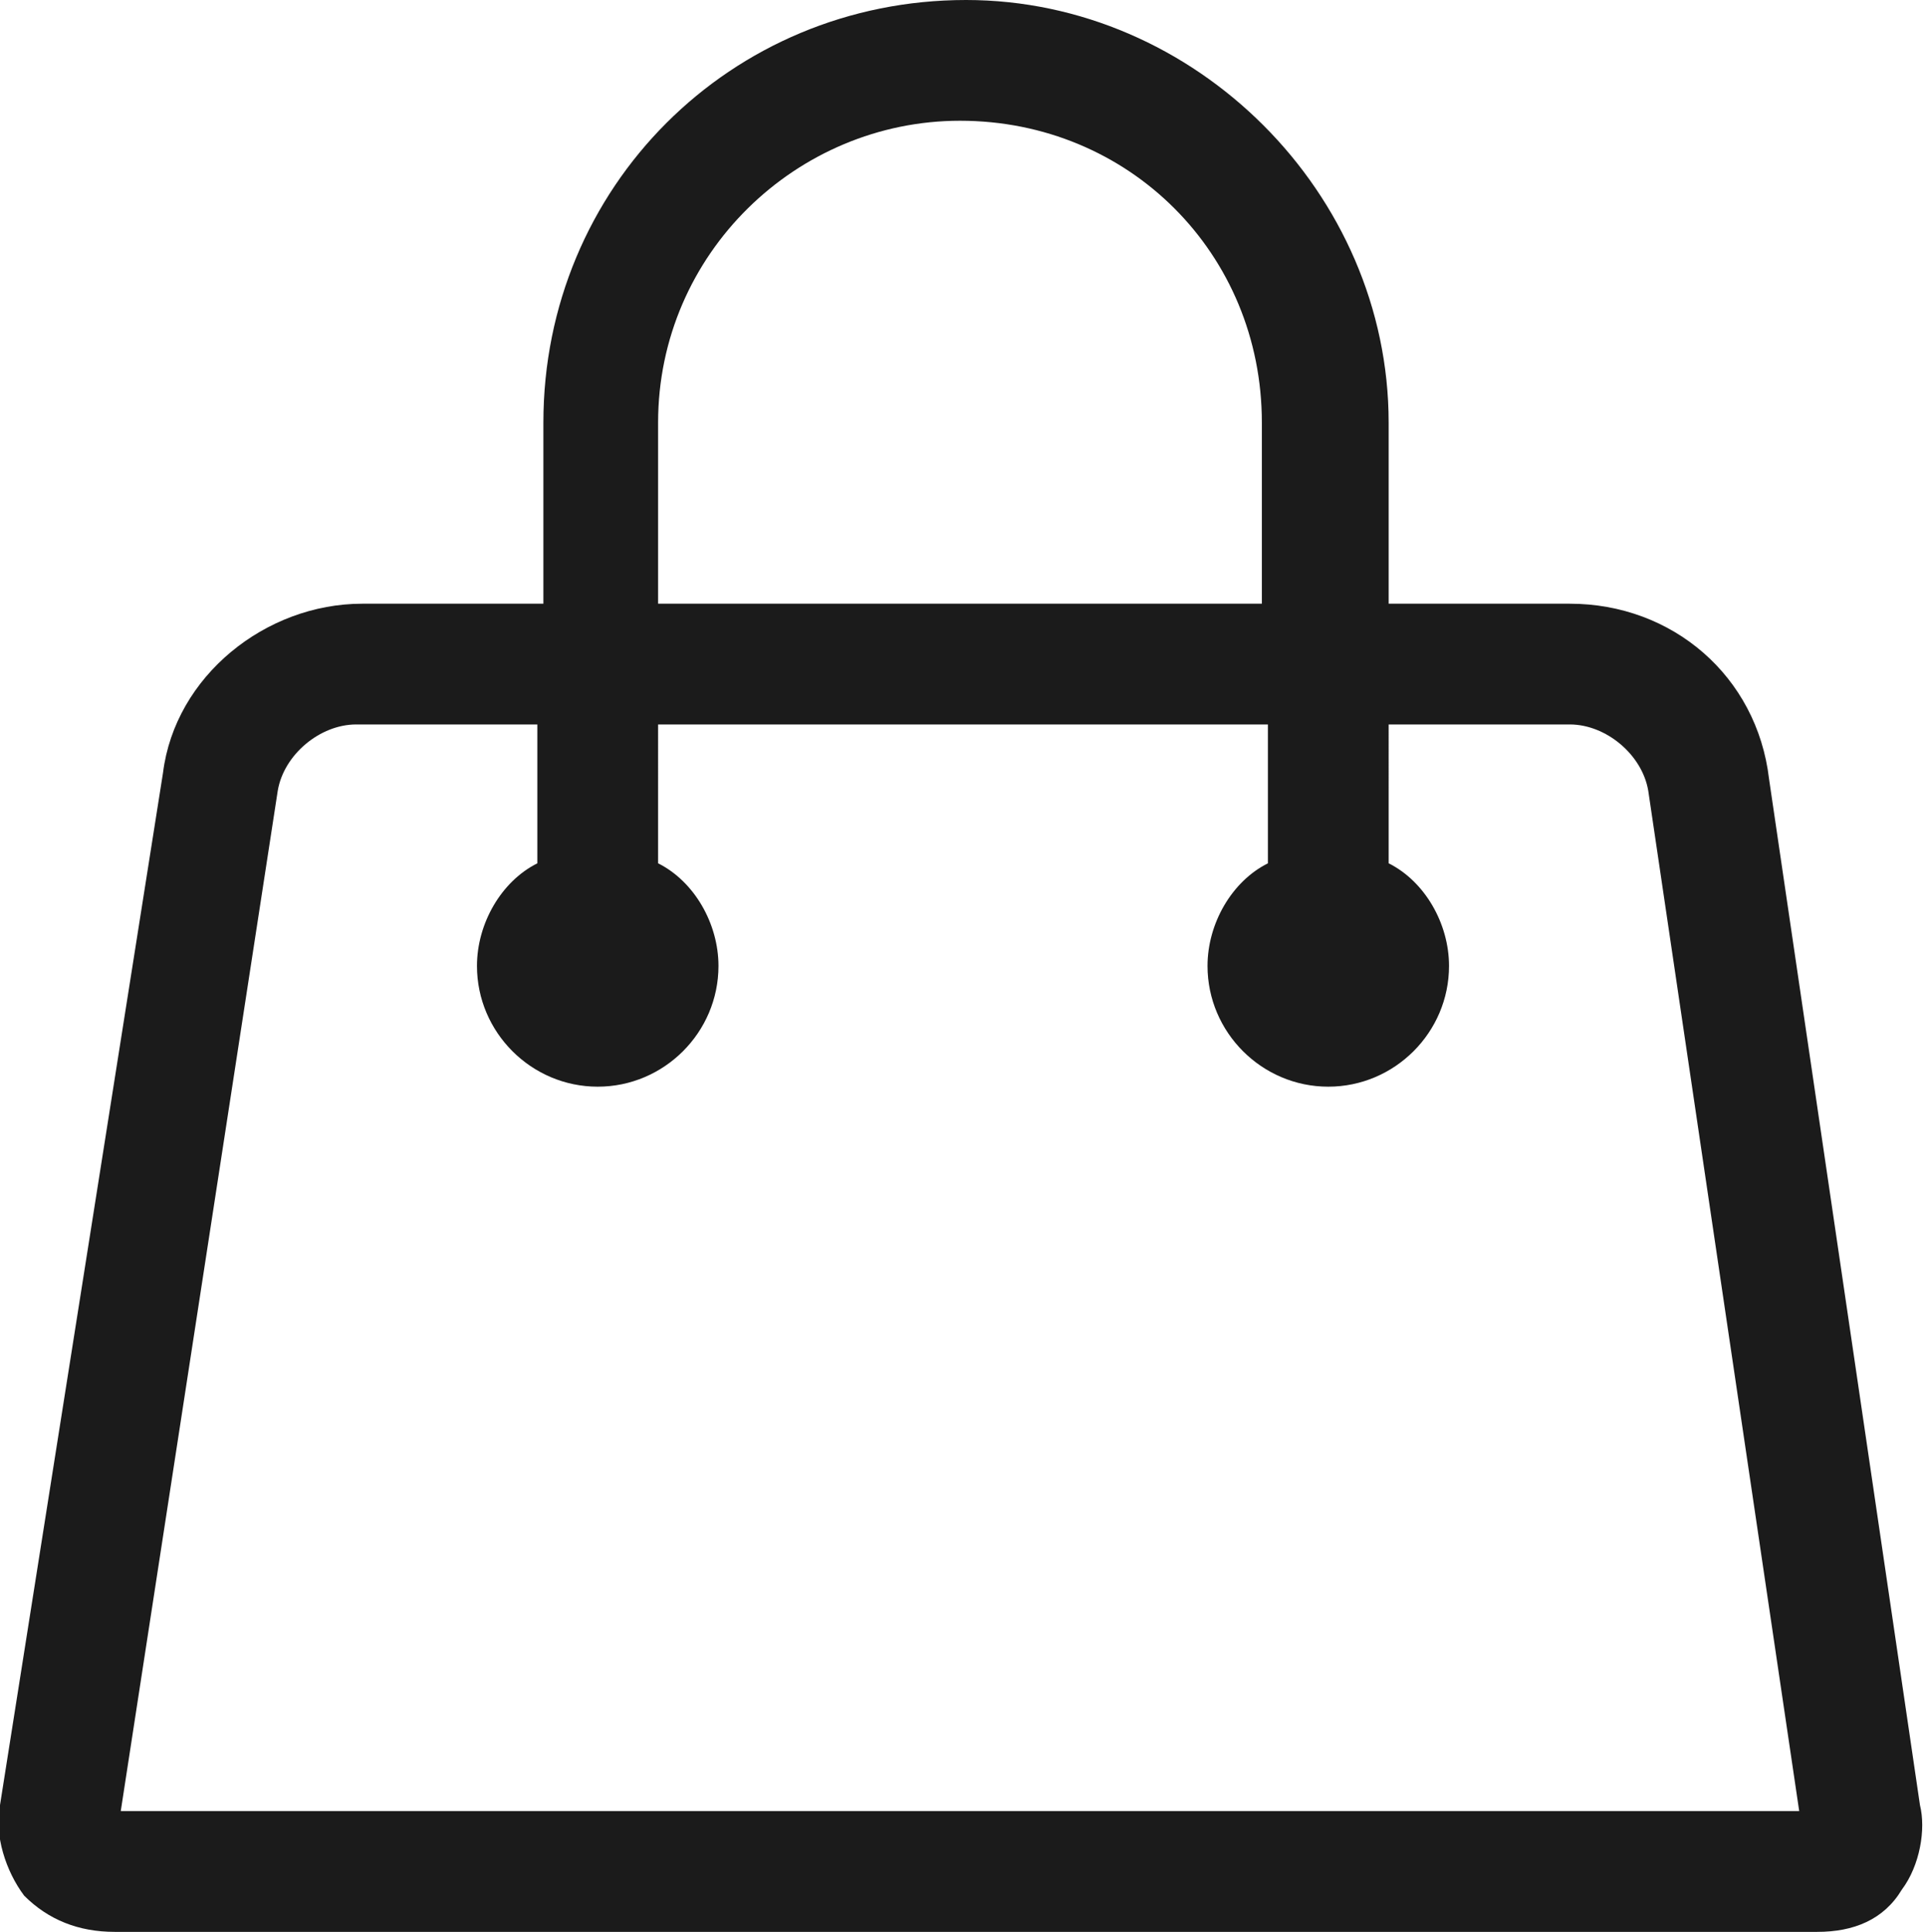 <?xml version="1.0" encoding="utf-8"?>
<!-- Generator: Adobe Illustrator 22.0.0, SVG Export Plug-In . SVG Version: 6.00 Build 0)  -->
<svg version="1.1" id="handbag_1_" xmlns="http://www.w3.org/2000/svg" xmlns:xlink="http://www.w3.org/1999/xlink" x="0px" y="0px"
	 viewBox="0 0 31.9 32" style="enable-background:new 0 0 31.9 32;" xml:space="preserve">
<style type="text/css">
	.st0{fill-rule:evenodd;clip-rule:evenodd;fill:#1B1B1B;}
</style>
<g id="handbag">
	<g>
		<path class="st0" d="M31.8,29.9l-2.5-17C29.1,11.2,27.7,10,26,10h-3V7c0,0,0,0,0,0c0-3.8-3.2-7-7-7c-3.9,0-7,3.1-7,7c0,0,0,0,0,0
			v3h-3c-1.6,0-3.1,1.2-3.3,2.8L0,29.9c-0.1,0.5,0.1,1.1,0.4,1.5C0.8,31.8,1.3,32,1.9,32h28.2c0.6,0,1.1-0.2,1.4-0.7
			C31.8,30.9,31.9,30.3,31.8,29.9z M10.9,7c0-2.8,2.3-5,5-5c2.8,0,5,2.2,5,5v3H10.9V7z M2,30l2.6-16.9C4.7,12.5,5.3,12,5.9,12h3v2.3
			c-0.6,0.3-1,1-1,1.7c0,1.1,0.9,2,2,2c1.1,0,2-0.9,2-2c0-0.7-0.4-1.4-1-1.7V12H21v2.3c-0.6,0.3-1,1-1,1.7c0,1.1,0.9,2,2,2
			c1.1,0,2-0.9,2-2c0-0.7-0.4-1.4-1-1.7V12h3c0.6,0,1.2,0.5,1.3,1.1L29.8,30H2z M9.9,16l0,1L9.9,16C9.9,16,9.9,16,9.9,16z M22,16
			l0,1L22,16C22,16,22,16,22,16z M30.1,31v-1h0L30.1,31z"/>
	</g>
</g>
</svg>
